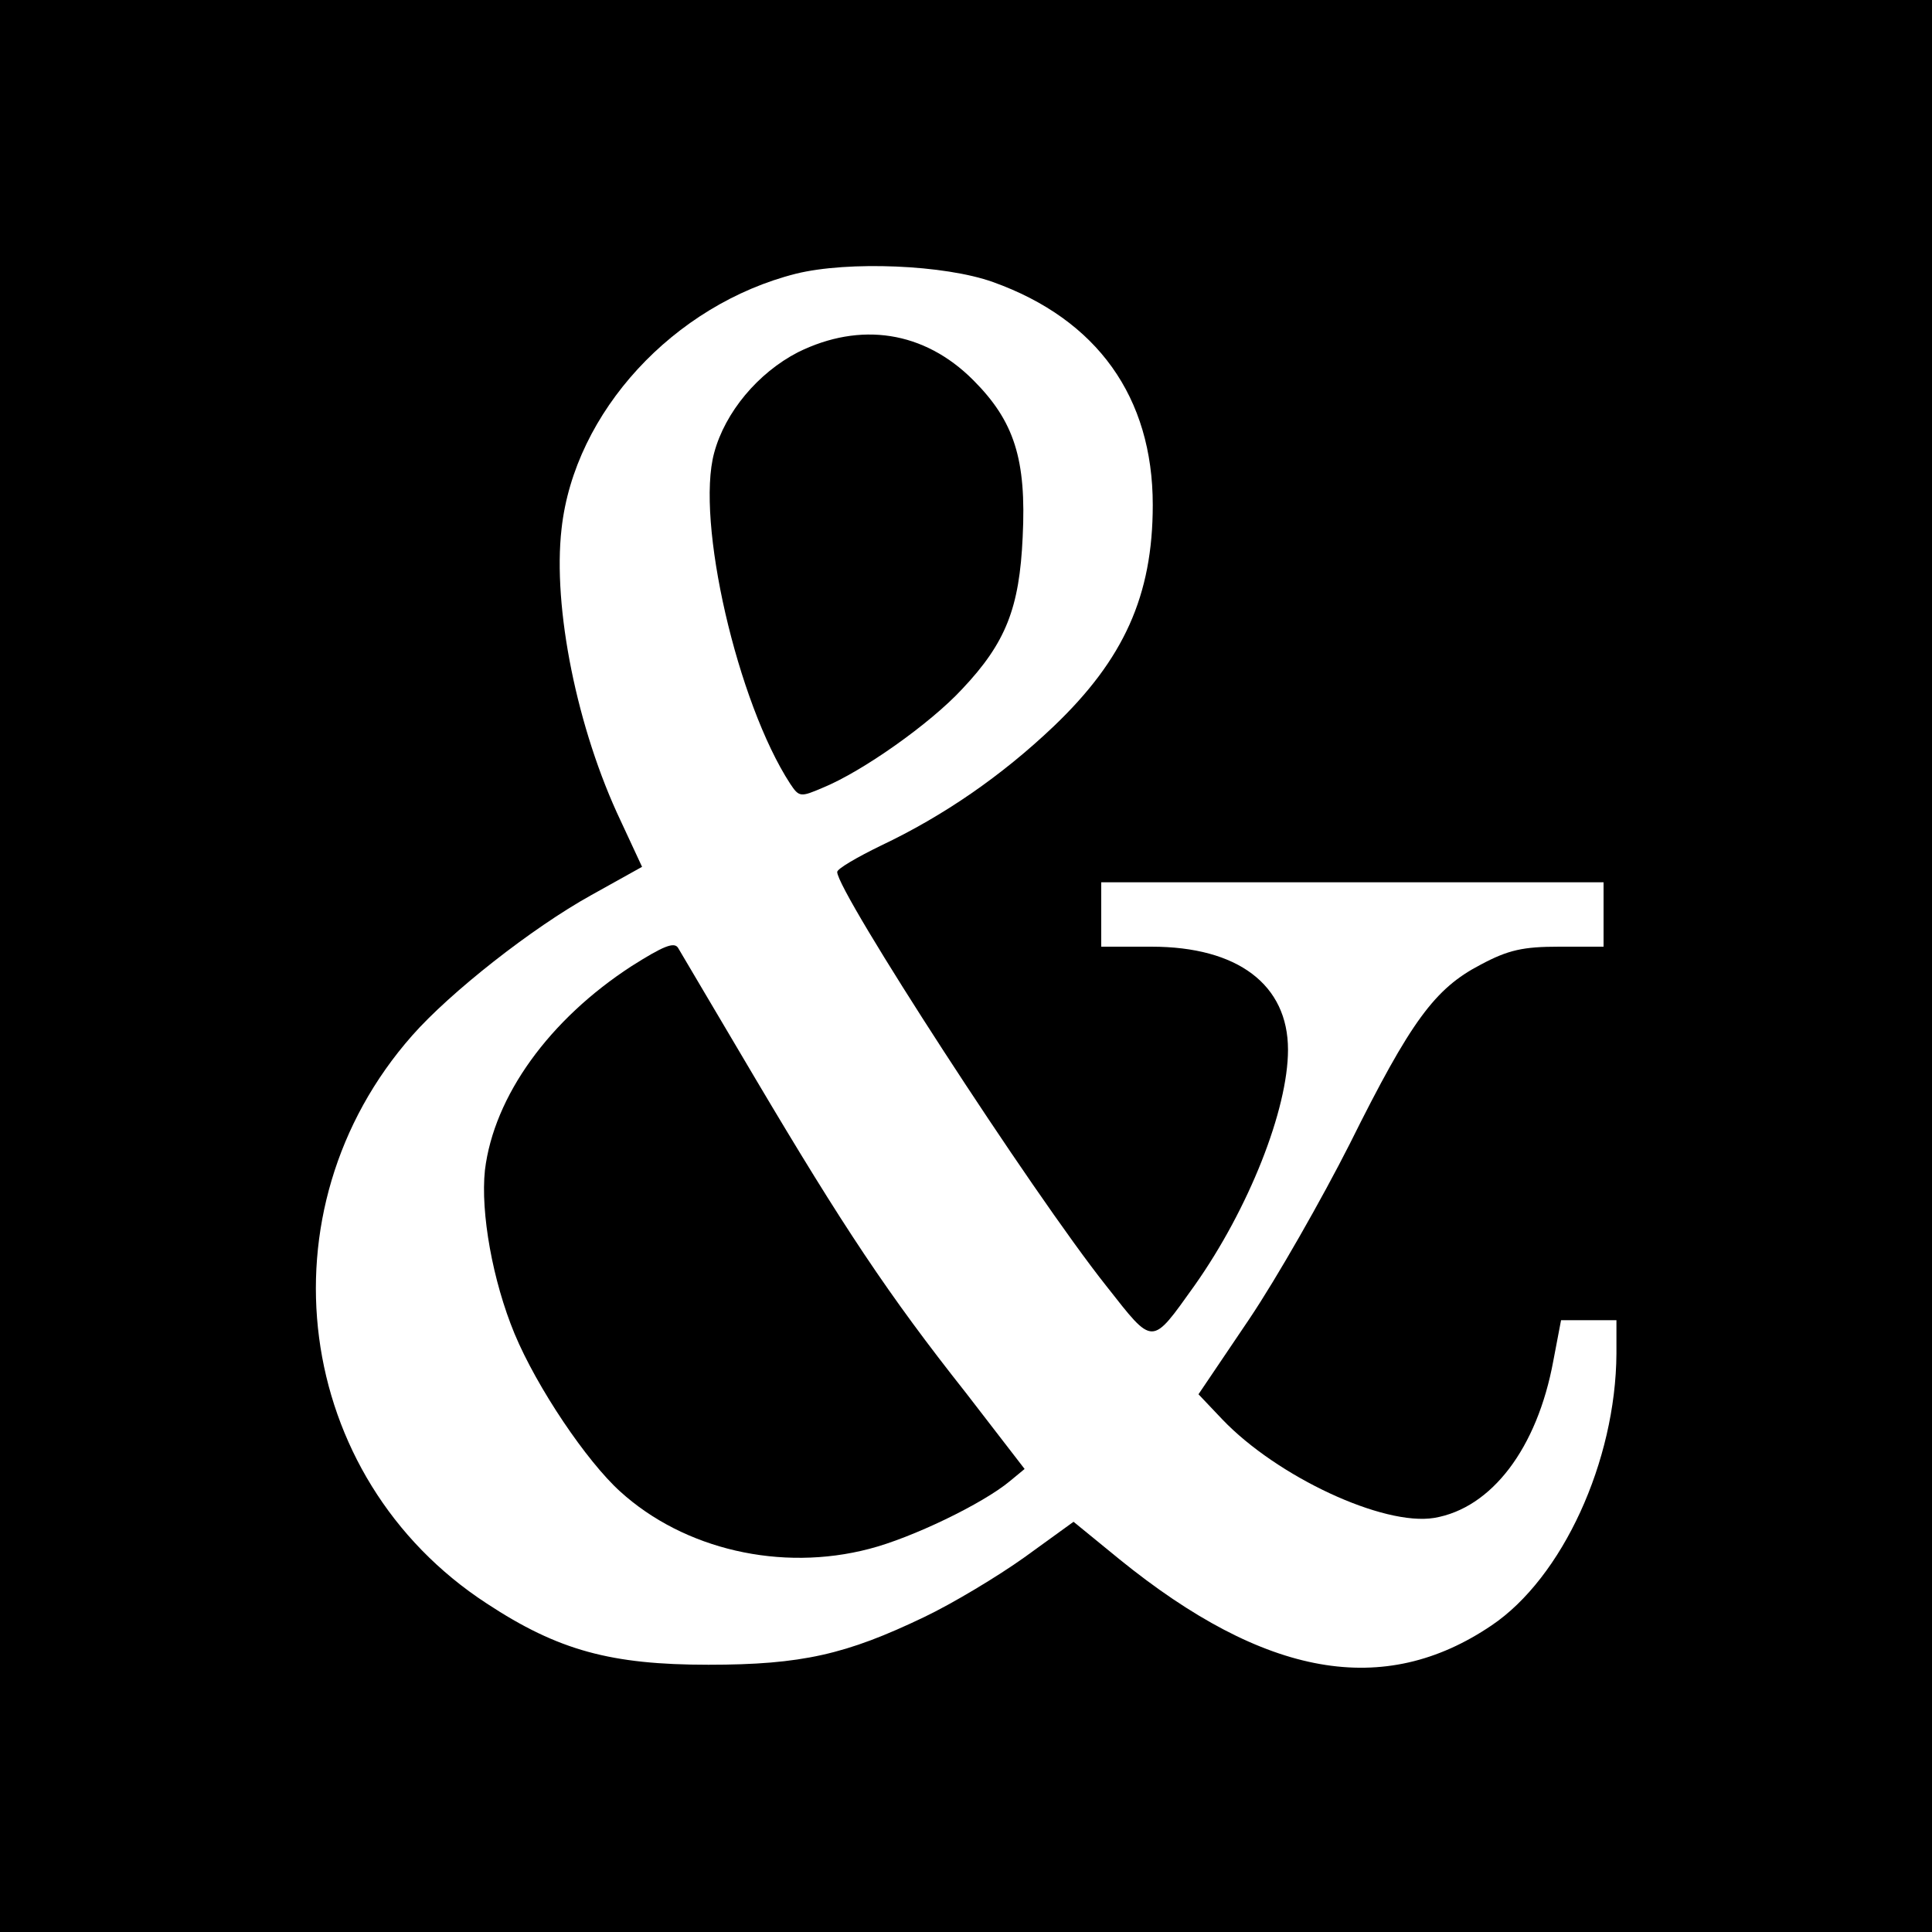 <?xml version="1.0" standalone="no"?>
<!DOCTYPE svg PUBLIC "-//W3C//DTD SVG 20010904//EN"
 "http://www.w3.org/TR/2001/REC-SVG-20010904/DTD/svg10.dtd">
<svg version="1.0" xmlns="http://www.w3.org/2000/svg"
 width="300pt" height="300pt" viewBox="0 0 300 300"
 preserveAspectRatio="xMidYMid meet">
<g transform="translate(0,300) scale(0.1,-0.1)"
fill="#000000" stroke="none">
<path d="M0 1500 l0 -1500 1500 0 1500 0 0 1500 0 1500 -1500 0 -1500 0 0
-1500z m1542 1062 c162 -58 248 -179 248 -346 0 -141 -45 -240 -154 -344 -81
-77 -171 -139 -268 -185 -37 -18 -68 -36 -68 -41 0 -31 302 -497 418 -643 74
-94 69 -94 137 1 84 119 145 273 145 366 0 101 -78 160 -212 160 l-78 0 0 50
0 50 390 0 390 0 0 -50 0 -50 -69 0 c-56 0 -79 -5 -122 -28 -71 -37 -108 -87
-203 -278 -43 -85 -113 -208 -156 -272 l-79 -117 37 -39 c85 -89 250 -166 329
-153 89 15 160 108 185 244 l12 63 43 0 43 0 0 -52 c-1 -167 -84 -348 -194
-422 -167 -113 -351 -81 -578 103 l-71 58 -76 -55 c-42 -30 -112 -72 -156 -93
-121 -58 -190 -74 -335 -74 -151 0 -233 22 -344 95 -301 196 -355 611 -116
882 59 67 186 167 278 218 l79 44 -33 71 c-68 143 -106 332 -92 454 20 181
174 348 364 396 81 20 231 14 306 -13z"/>
<path d="M1239 2453 c-62 -32 -113 -93 -130 -156 -29 -106 36 -388 118 -514
14 -21 16 -21 51 -6 61 25 166 99 216 153 68 72 89 126 94 236 6 121 -13 180
-77 244 -76 76 -175 91 -272 43z"/>
<path d="M981 1500 c-128 -83 -214 -202 -228 -317 -7 -66 12 -172 46 -254 35
-84 112 -198 164 -245 99 -90 250 -125 387 -89 66 17 176 70 218 105 l23 19
-91 118 c-121 153 -190 257 -327 488 -62 105 -116 196 -120 203 -6 10 -23 3
-72 -28z"/>
</g>
</svg>
